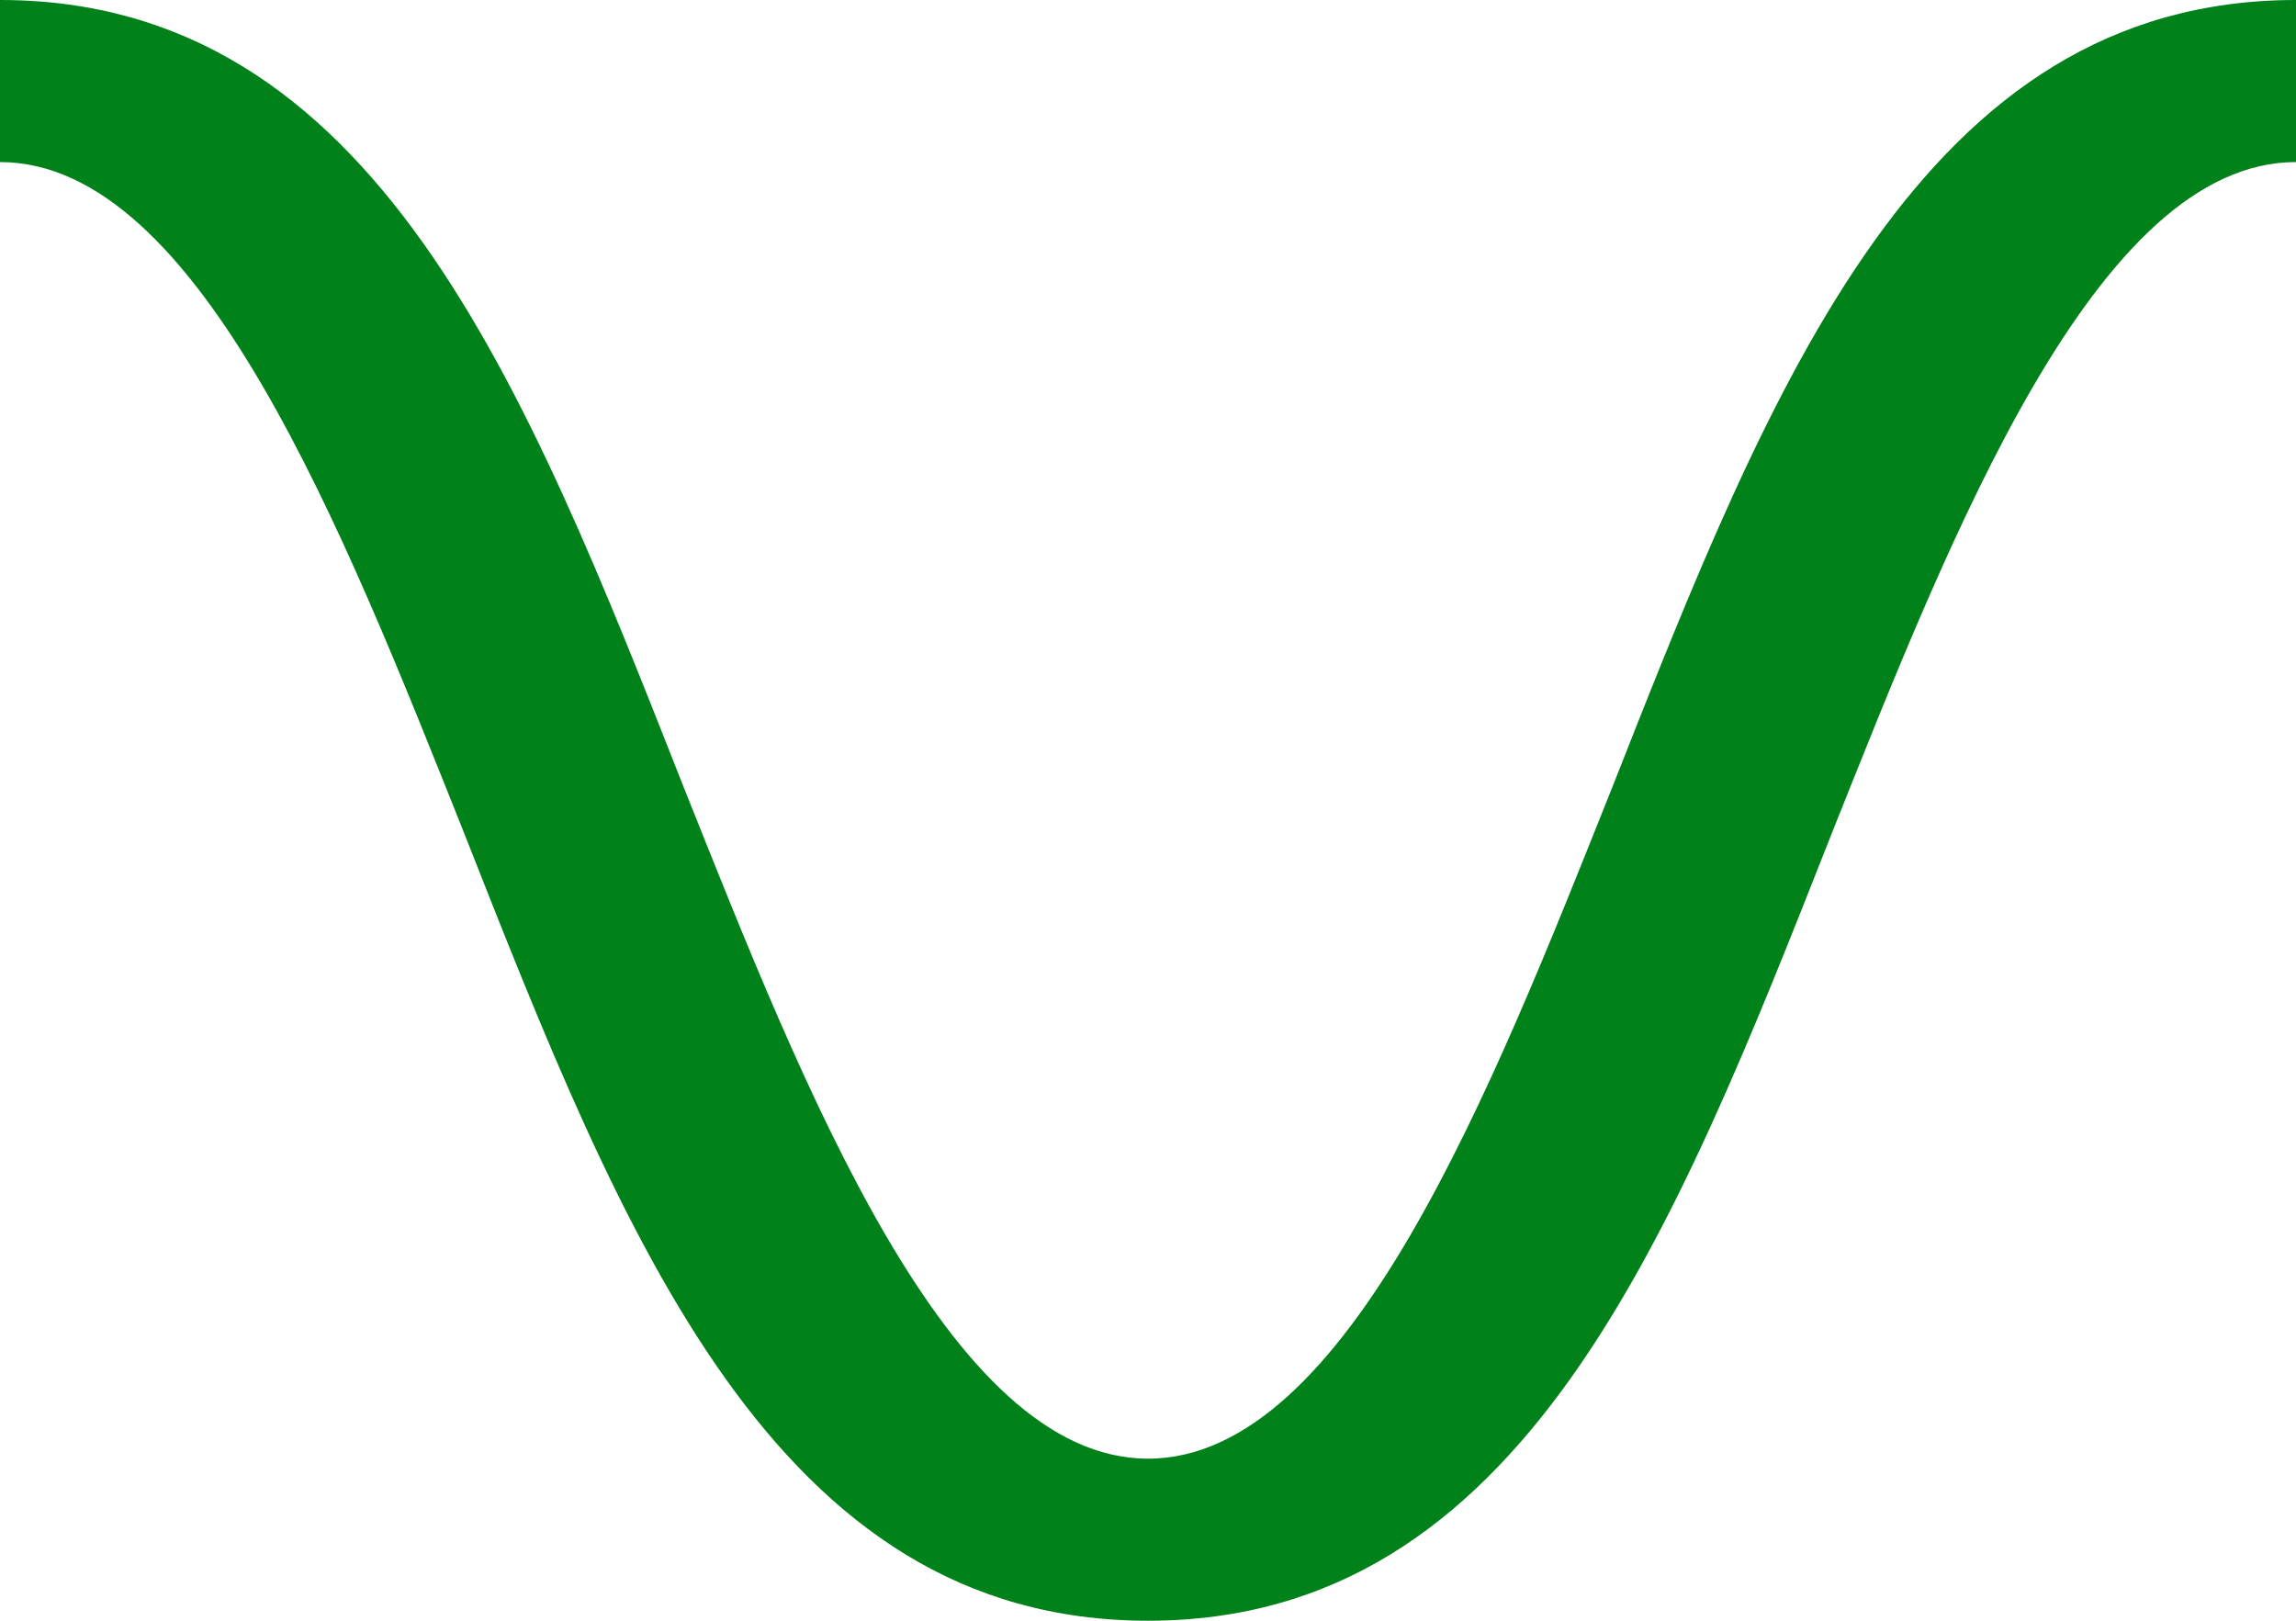 <svg xmlns="http://www.w3.org/2000/svg" width="17" height="12" viewBox="0 0 17 12" fill="none"><path d="M17 0V1.2C15.521 1.2 14.45 3.948 13.566 6.162C12.384 9.162 11.271 12 8.5 12C5.729 12 4.615 9.162 3.434 6.162C2.55 3.948 1.479 1.2 0 1.2V0C2.771 0 3.885 2.838 5.066 5.838C5.95 8.052 7.021 10.8 8.5 10.8C9.979 10.8 11.05 8.052 11.934 5.838C13.116 2.838 14.229 0 17 0Z" fill="#008119"></path></svg>